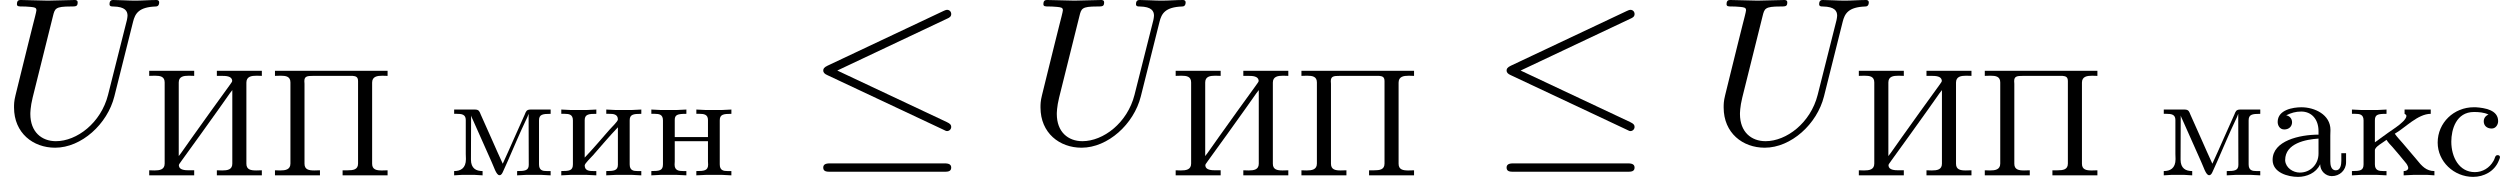 <?xml version='1.0' encoding='UTF-8'?>
<!-- This file was generated by dvisvgm 1.15.1 -->
<svg height='11.556pt' version='1.1' viewBox='1872.02 1483.22 130.204 9.21' width='163.366pt' xmlns='http://www.w3.org/2000/svg' xmlns:xlink='http://www.w3.org/1999/xlink'>
<defs>
<path d='m0.351 -5.452v0.263c0.096 0 0.199 -0.008 0.295 -0.008c0.279 0 0.51 0.04 0.51 0.351v4.224c0 0.319 -0.263 0.359 -0.534 0.359c-0.096 0 -0.183 -0.008 -0.271 -0.008v0.263h2.343v-0.263h-0.263c-0.223 0 -0.502 -0.016 -0.534 -0.231v-0.024c0 -0.048 0.024 -0.08 0.048 -0.112l0.112 -0.159c0.654 -0.893 1.291 -1.793 1.937 -2.694l0.422 -0.598c0.088 -0.12 0.167 -0.247 0.263 -0.359v3.834c0 0.311 -0.255 0.351 -0.526 0.351c-0.096 0 -0.191 -0.008 -0.279 -0.008v0.263h2.343v-0.263c-0.096 0 -0.199 0.008 -0.295 0.008c-0.279 0 -0.51 -0.04 -0.51 -0.351v-4.224c0 -0.319 0.263 -0.359 0.534 -0.359c0.096 0 0.183 0.008 0.271 0.008v-0.263h-2.343v0.263h0.263c0.223 0 0.502 0.016 0.534 0.231v0.024c0 0.048 -0.024 0.08 -0.048 0.112l-0.112 0.159c-0.654 0.893 -1.291 1.793 -1.937 2.694l-0.422 0.598c-0.088 0.12 -0.167 0.247 -0.263 0.359v-3.834c0 -0.311 0.255 -0.351 0.526 -0.351c0.096 0 0.191 0.008 0.279 0.008v-0.263h-2.343z' id='g0-200'/>
<path d='m0.351 -5.452v0.263c0.096 0 0.199 -0.008 0.295 -0.008c0.279 0 0.51 0.04 0.51 0.351v4.224c0 0.319 -0.263 0.359 -0.534 0.359c-0.096 0 -0.183 -0.008 -0.271 -0.008v0.263h2.343v-0.263c-0.096 0 -0.199 0.008 -0.295 0.008c-0.279 0 -0.51 -0.04 -0.51 -0.351v-4.16c0 -0.048 -0.008 -0.096 -0.008 -0.143c0 -0.255 0.159 -0.271 0.454 -0.271h2.064c0.151 0.016 0.279 0.04 0.279 0.271v4.296c0 0.319 -0.255 0.351 -0.542 0.351h-0.263v0.263h2.343v-0.263c-0.096 0 -0.199 0.008 -0.295 0.008c-0.279 0 -0.51 -0.04 -0.51 -0.351v-4.224c0 -0.319 0.263 -0.359 0.534 -0.359c0.096 0 0.183 0.008 0.271 0.008v-0.263h-5.866z' id='g0-207'/>
<path d='m1.068 -3.132v-0.008c0.255 -0.12 0.478 -0.191 0.773 -0.191c0.542 0 0.901 0.406 0.901 1.02v0.183c-0.988 0 -2.391 0.319 -2.391 1.315c0 0.669 0.805 0.885 1.323 0.885c0.446 0 0.94 -0.199 1.148 -0.646h0.008c0 0.335 0.279 0.606 0.606 0.606c0.406 0 0.741 -0.303 0.741 -0.725v-0.47h-0.247v0.391c0 0.207 -0.04 0.502 -0.287 0.502c-0.255 0 -0.287 -0.295 -0.287 -0.47v-1.339c0 -0.096 0.008 -0.199 0.008 -0.295c0 -0.797 -0.821 -1.18 -1.514 -1.18c-0.43 0 -1.235 0.128 -1.235 0.765c0 0.175 0.104 0.391 0.343 0.391c0.255 0 0.406 -0.167 0.406 -0.375c0 -0.159 -0.096 -0.319 -0.295 -0.359zm1.674 1.211v0.781c0 0.558 -0.422 0.988 -0.972 0.988c-0.359 0 -0.733 -0.247 -0.765 -0.622v-0.032c0 -0.869 1.076 -1.076 1.737 -1.116z' id='g0-224'/>
<path d='m0.263 -3.435v0.223h0.175c0.231 0 0.43 0.032 0.43 0.343v2.287c0 0.327 -0.183 0.351 -0.606 0.351v0.223l0.486 -0.024h0.837l0.502 0.024v-0.223h-0.143c-0.207 0 -0.462 -0.008 -0.462 -0.295c0.016 -0.12 0.303 -0.375 0.446 -0.542c0.422 -0.486 0.845 -0.98 1.283 -1.443v1.953c0 0.311 -0.231 0.327 -0.606 0.327v0.223l0.502 -0.024h0.837l0.486 0.024v-0.223h-0.191c-0.223 0 -0.414 -0.032 -0.414 -0.351v-2.287c0 -0.311 0.183 -0.343 0.606 -0.343v-0.223l-0.502 0.024h-0.837l-0.486 -0.024v0.223h0.143c0.207 0 0.462 0.008 0.462 0.295c-0.016 0.12 -0.303 0.375 -0.446 0.542c-0.422 0.486 -0.845 0.98 -1.283 1.443v-1.953c0 -0.311 0.231 -0.327 0.606 -0.327v-0.223l-0.502 0.024h-0.837l-0.486 -0.024z' id='g0-232'/>
<path d='m0.263 -3.435v0.223h0.175c0.231 0 0.43 0.032 0.43 0.343v2.287c0 0.327 -0.183 0.351 -0.606 0.351v0.223l0.478 -0.024h0.829l0.494 0.024v-0.223h-0.167c-0.231 0 -0.438 -0.032 -0.438 -0.351v-0.733c0 -0.183 0.399 -0.383 0.606 -0.542c0.08 0.135 0.199 0.255 0.311 0.375c0.223 0.263 0.454 0.526 0.669 0.797c0.048 0.048 0.151 0.191 0.151 0.303c0 0.064 -0.072 0.151 -0.239 0.151v0.223l0.51 -0.024h0.725l0.367 0.024v-0.223c-0.422 0 -0.654 -0.255 -0.933 -0.606c-0.239 -0.279 -0.478 -0.566 -0.717 -0.845c-0.135 -0.159 -0.295 -0.319 -0.414 -0.494c0.526 -0.295 1.196 -1.036 1.873 -1.036v-0.223h-1.363v0.223c0.048 0.024 0.096 0.056 0.096 0.112c0 0.08 -0.08 0.183 -0.128 0.239l-0.056 0.056c-0.223 0.223 -0.518 0.399 -0.773 0.582l-0.43 0.311c-0.088 0.064 -0.167 0.128 -0.255 0.183v-1.14c0 -0.303 0.143 -0.343 0.606 -0.343v-0.223l-0.478 0.024h-0.829l-0.494 -0.024z' id='g0-234'/>
<path d='m0.303 -3.435v0.223h0.135c0.247 0 0.47 0.024 0.47 0.319v1.769c0 0.088 0.008 0.175 0.008 0.271c0 0.486 -0.287 0.622 -0.614 0.622v0.223l0.399 -0.024h0.669l0.414 0.024v-0.223c-0.335 0 -0.606 -0.135 -0.606 -0.598l0.008 -2.295c0.024 0.096 0.08 0.191 0.12 0.287l0.94 2.112c0.12 0.247 0.247 0.709 0.414 0.709h0.008c0.096 0 0.143 -0.104 0.175 -0.175l0.255 -0.566c0.311 -0.709 0.614 -1.435 0.948 -2.136c0.048 -0.104 0.104 -0.207 0.135 -0.319l0.008 2.662c0 0.303 -0.231 0.319 -0.606 0.319v0.223l0.462 -0.024h0.805l0.478 0.024v-0.223h-0.191c-0.223 0 -0.414 -0.032 -0.414 -0.351v-2.287c0 -0.311 0.183 -0.343 0.606 -0.343v-0.223h-1.052c-0.215 0 -0.239 0.12 -0.295 0.255c-0.391 0.853 -0.757 1.722 -1.148 2.566c-0.391 -0.845 -0.757 -1.714 -1.148 -2.566c-0.056 -0.135 -0.08 -0.255 -0.295 -0.255h-1.092z' id='g0-236'/>
<path d='m0.263 -3.435v0.223h0.175c0.231 0 0.43 0.032 0.43 0.343v2.287c0 0.327 -0.183 0.351 -0.606 0.351v0.223l0.486 -0.024h0.837l0.502 0.024v-0.223h-0.167c-0.231 0 -0.446 -0.032 -0.446 -0.335c0 -0.064 0.008 -0.12 0.008 -0.167v-1.052h1.73v1.052c0 0.048 0.008 0.104 0.008 0.167c0 0.319 -0.223 0.335 -0.614 0.335v0.223l0.502 -0.024h0.837l0.486 0.024v-0.223h-0.191c-0.223 0 -0.414 -0.032 -0.414 -0.351v-2.287c0 -0.311 0.183 -0.343 0.606 -0.343v-0.223l-0.502 0.024h-0.837l-0.486 -0.024v0.223h0.167c0.223 0 0.438 0.032 0.438 0.319v0.893h-1.73v-0.893c0 -0.271 0.143 -0.319 0.606 -0.319v-0.223l-0.502 0.024h-0.837l-0.486 -0.024z' id='g0-237'/>
<path d='m2.925 -3.172c-0.159 0.064 -0.247 0.191 -0.247 0.351c0 0.223 0.159 0.375 0.414 0.375c0.223 0 0.335 -0.215 0.335 -0.383c0 -0.582 -0.685 -0.693 -1.172 -0.725h-0.096c-1.036 0 -1.881 0.805 -1.881 1.841c0 0.98 0.837 1.785 1.849 1.785c0.558 0 1.108 -0.287 1.331 -0.837c0.016 -0.056 0.064 -0.128 0.064 -0.191c0 -0.072 -0.056 -0.104 -0.12 -0.104c-0.151 0 -0.128 0.167 -0.223 0.311c-0.199 0.351 -0.558 0.574 -0.964 0.574c-0.821 0 -1.227 -0.781 -1.227 -1.586c0 -0.638 0.255 -1.546 1.18 -1.546c0.223 0 0.534 0.016 0.757 0.135z' id='g0-241'/>
<path d='m6.927 -6.305c0.109 -0.447 0.305 -0.775 1.178 -0.807c0.055 0 0.185 -0.011 0.185 -0.218c0 -0.011 0 -0.12 -0.142 -0.12c-0.36 0 -0.742 0.033 -1.113 0.033s-0.775 -0.033 -1.135 -0.033c-0.065 0 -0.196 0 -0.196 0.218c0 0.12 0.109 0.12 0.196 0.12c0.622 0.011 0.742 0.24 0.742 0.48c0 0.033 -0.022 0.196 -0.033 0.229l-0.982 3.895c-0.371 1.462 -1.625 2.411 -2.716 2.411c-0.742 0 -1.331 -0.48 -1.331 -1.418c0 -0.022 0 -0.371 0.12 -0.851l1.058 -4.244c0.098 -0.393 0.12 -0.502 0.916 -0.502c0.284 0 0.371 0 0.371 -0.218c0 -0.12 -0.12 -0.12 -0.153 -0.12c-0.305 0 -1.091 0.033 -1.396 0.033c-0.316 0 -1.091 -0.033 -1.407 -0.033c-0.087 0 -0.207 0 -0.207 0.218c0 0.12 0.098 0.12 0.305 0.12c0.022 0 0.229 0 0.415 0.022c0.196 0.022 0.295 0.033 0.295 0.175c0 0.065 -0.12 0.524 -0.185 0.775l-0.24 0.96c-0.098 0.425 -0.622 2.487 -0.665 2.695c-0.076 0.305 -0.076 0.469 -0.076 0.633c0 1.331 0.993 2.095 2.138 2.095c1.375 0 2.727 -1.233 3.087 -2.673l0.971 -3.873z' id='g2-85'/>
<path d='m7.364 -6.48c0.12 -0.055 0.207 -0.109 0.207 -0.24c0 -0.12 -0.087 -0.218 -0.218 -0.218c-0.055 0 -0.153 0.044 -0.196 0.065l-6.033 2.847c-0.185 0.087 -0.218 0.164 -0.218 0.251c0 0.098 0.065 0.175 0.218 0.24l6.033 2.836c0.142 0.076 0.164 0.076 0.196 0.076c0.12 0 0.218 -0.098 0.218 -0.218c0 -0.098 -0.044 -0.164 -0.229 -0.251l-5.705 -2.684l5.727 -2.705zm-0.175 7.975c0.185 0 0.382 0 0.382 -0.218s-0.229 -0.218 -0.393 -0.218h-5.88c-0.164 0 -0.393 0 -0.393 0.218s0.196 0.218 0.382 0.218h5.902z' id='g1-20'/>
</defs>
<g id='page1'><!--start 1872.02 1490.67 --><use x='1872.02' xlink:href='#g2-85' y='1490.67'/>
<use x='1879.44' xlink:href='#g0-200' y='1492.36'/>
<use x='1885.99' xlink:href='#g0-207' y='1492.36'/>
<use x='1895.37' xlink:href='#g0-236' y='1492.36'/>
<use x='1900.99' xlink:href='#g0-232' y='1492.36'/>
<use x='1905.68' xlink:href='#g0-237' y='1492.36'/>
<use x='1913.99' xlink:href='#g1-20' y='1490.67'/>
<use x='1925.48' xlink:href='#g2-85' y='1490.67'/>
<use x='1932.9' xlink:href='#g0-200' y='1492.36'/>
<use x='1939.45' xlink:href='#g0-207' y='1492.36'/>
<use x='1949.58' xlink:href='#g1-20' y='1490.67'/>
<use x='1961.06' xlink:href='#g2-85' y='1490.67'/>
<use x='1968.48' xlink:href='#g0-200' y='1492.36'/>
<use x='1975.04' xlink:href='#g0-207' y='1492.36'/>
<use x='1984.41' xlink:href='#g0-236' y='1492.36'/>
<use x='1990.03' xlink:href='#g0-224' y='1492.36'/>
<use x='1994.25' xlink:href='#g0-234' y='1492.36'/>
<use x='1998.7' xlink:href='#g0-241' y='1492.36'/>
<!--bbox 1872.02 1483.22 130.204 9.20999 --></g>
<script type="text/ecmascript">if(window.parent.postMessage)window.parent.postMessage("2.20824|163.36533|11.55566|"+window.location,"*");</script>
</svg>
